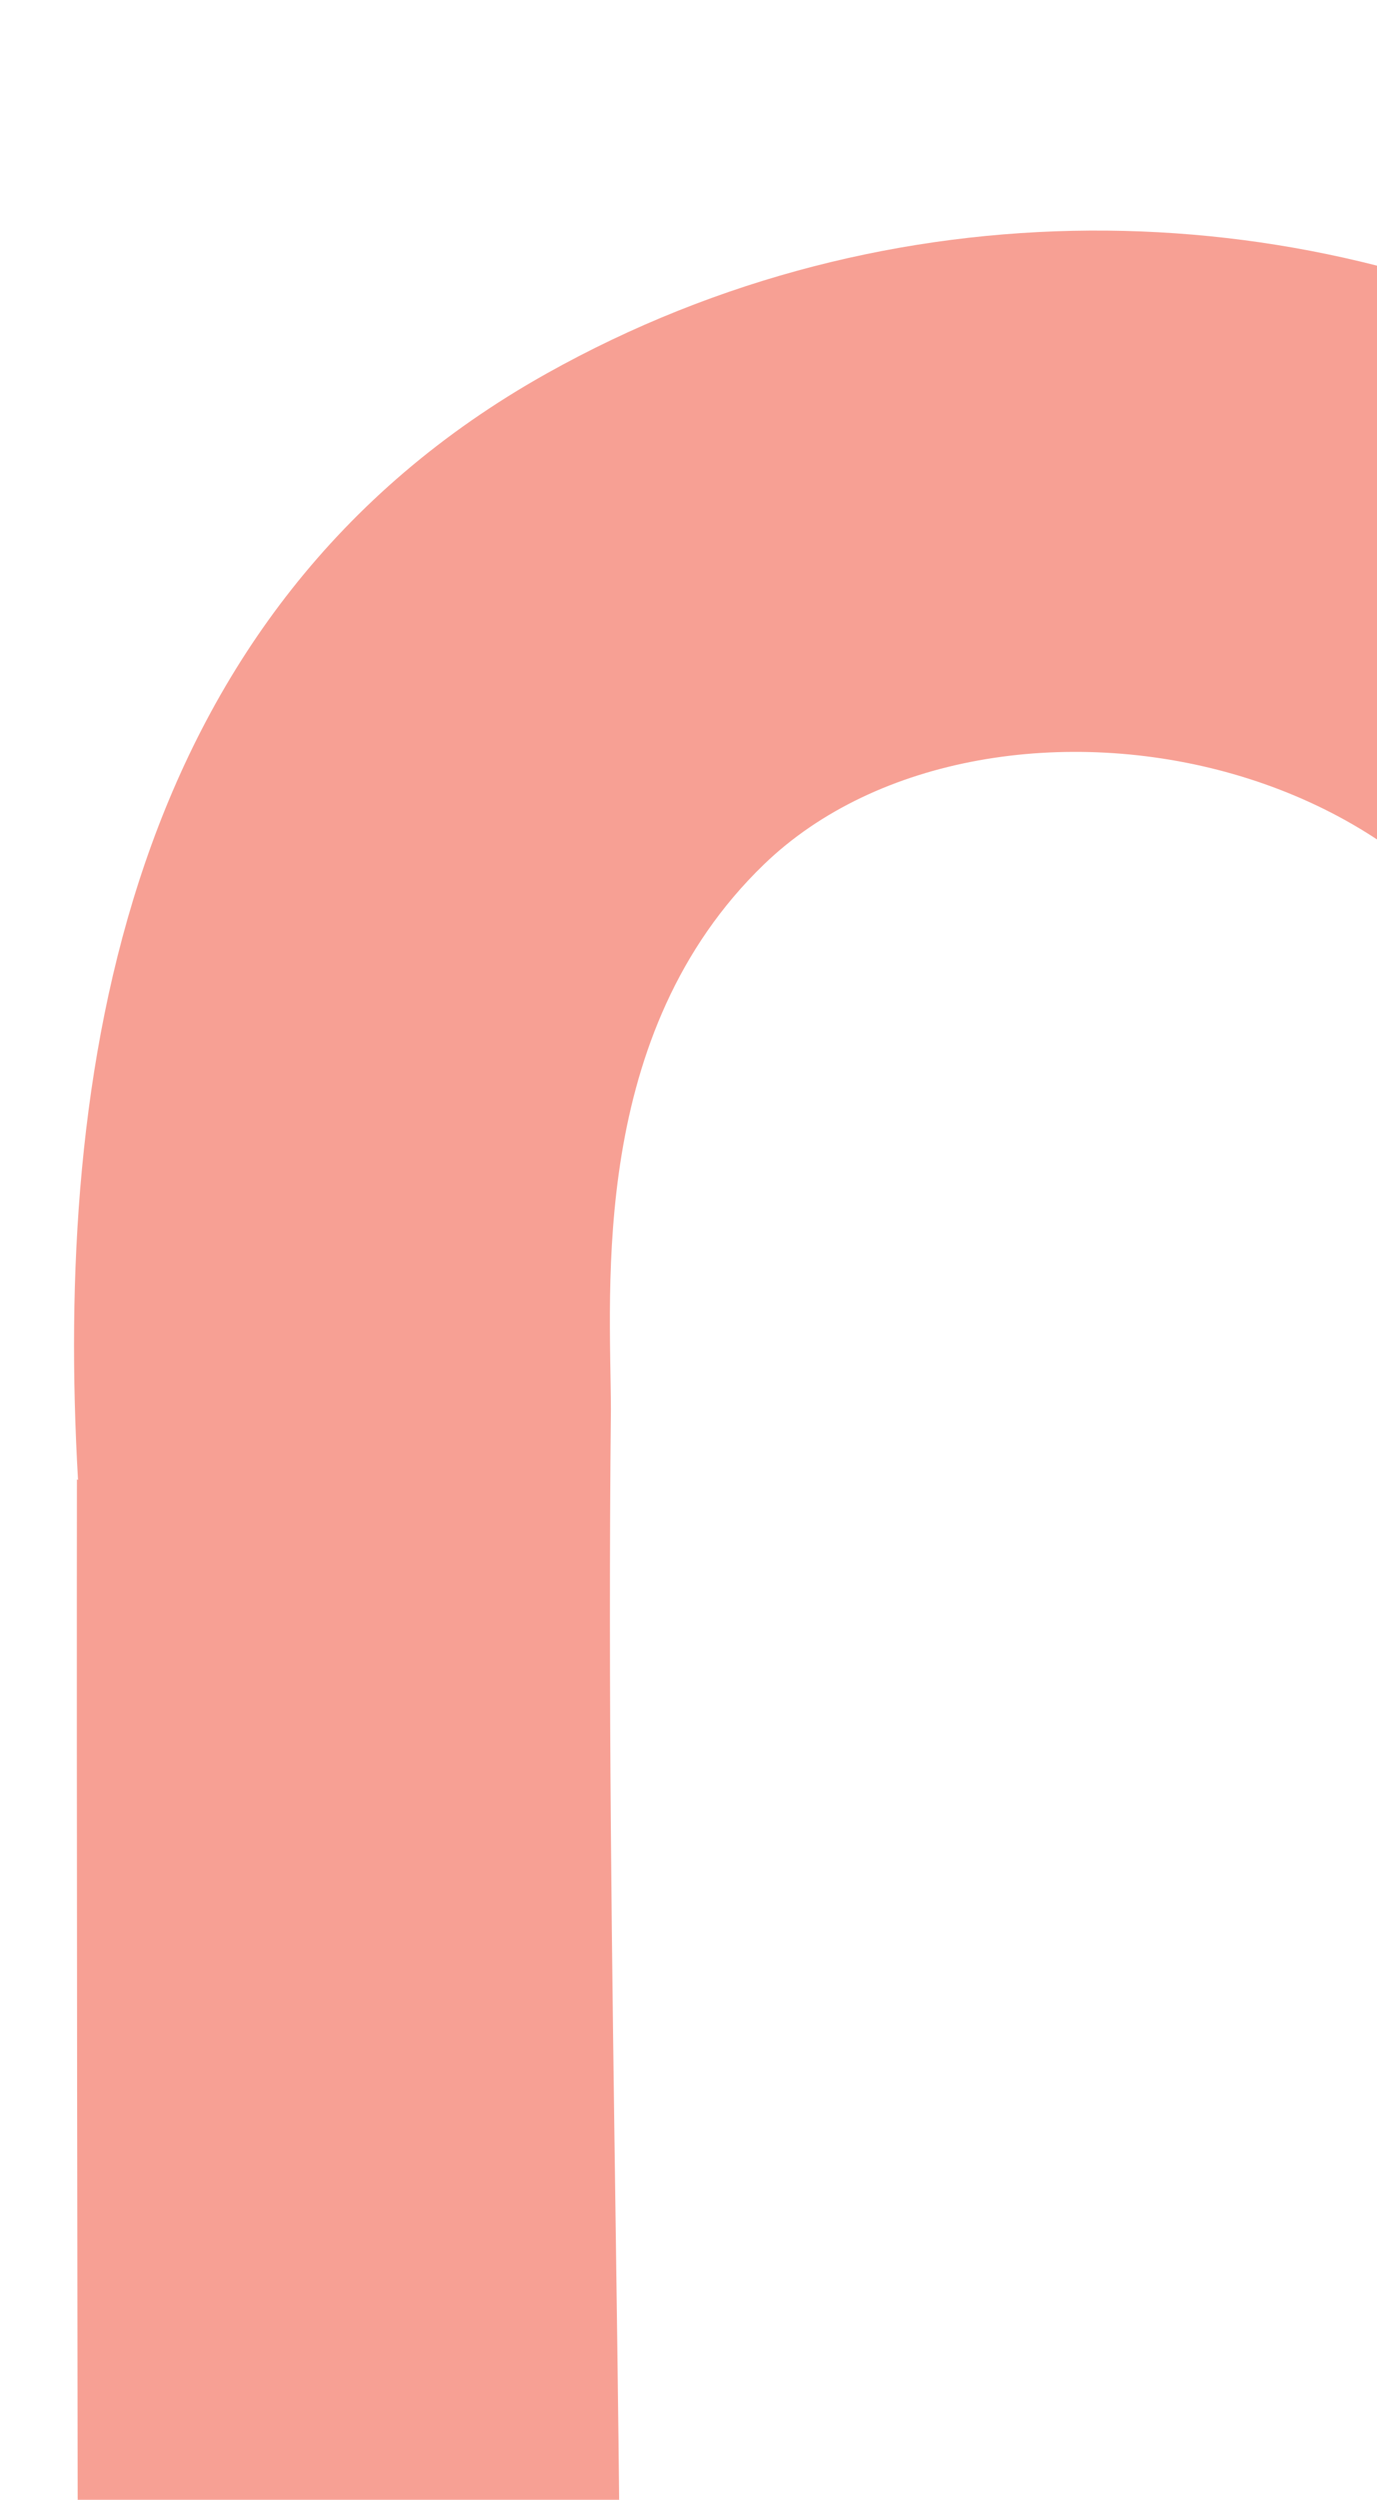 <svg xmlns="http://www.w3.org/2000/svg" xmlns:xlink="http://www.w3.org/1999/xlink" width="437" height="793" viewBox="0 0 437 793">
  <defs>
    <clipPath id="clip-path">
      <rect id="Rectangle_22169" data-name="Rectangle 22169" width="437" height="793" transform="translate(855 3365)" fill="#f7a094" stroke="#707070" stroke-width="1"/>
    </clipPath>
  </defs>
  <g id="Mask_Group_1" data-name="Mask Group 1" transform="translate(-855 -3365)" clip-path="url(#clip-path)">
    <path id="Path_47570" data-name="Path 47570" d="M1275.435,992.633c-.176,0-.176,0-.353-.176,7.38,129.077-14.538,275.888-148.712,351.023-218.272,122.234-515.218-13.417-500.738-277.62l0-165.73h.177c-.53-110.332-.177-185.708-.706-296.043,8.269-136.076-75.3-219.012-212.727-215.538C275.148,392.02,171.747,890.737,0,254.911H167.353v165.76c56.475-145.585,189.2-190.021,337.528-178.288,203.51,3.27,298.41,158.69,292.858,326.579-4.686,141.673.183,248.374.183,390.128v96.717c0,14.062,2.941,27.85,4.5,41.824,14.178,127.539,183.446,159.118,254.921,90.18,55.612-53.639,48.735-134.157,48.627-172.817,1.834-180.261-5.118-345.349-2.649-523.178h.176c.217-24.193.642-76.773.883-100.446l-130.1-.18v-138.4h92.5c51.371-2.472,54.549-14.477,58.431-83.147.924-36.473.818-131.814,0-169.645h149.168V252.792S1275.669,804.245,1275.435,992.633Z" transform="translate(2154.844 4826.974) rotate(-180)" fill="#f7a094"/>
  </g>
</svg>
